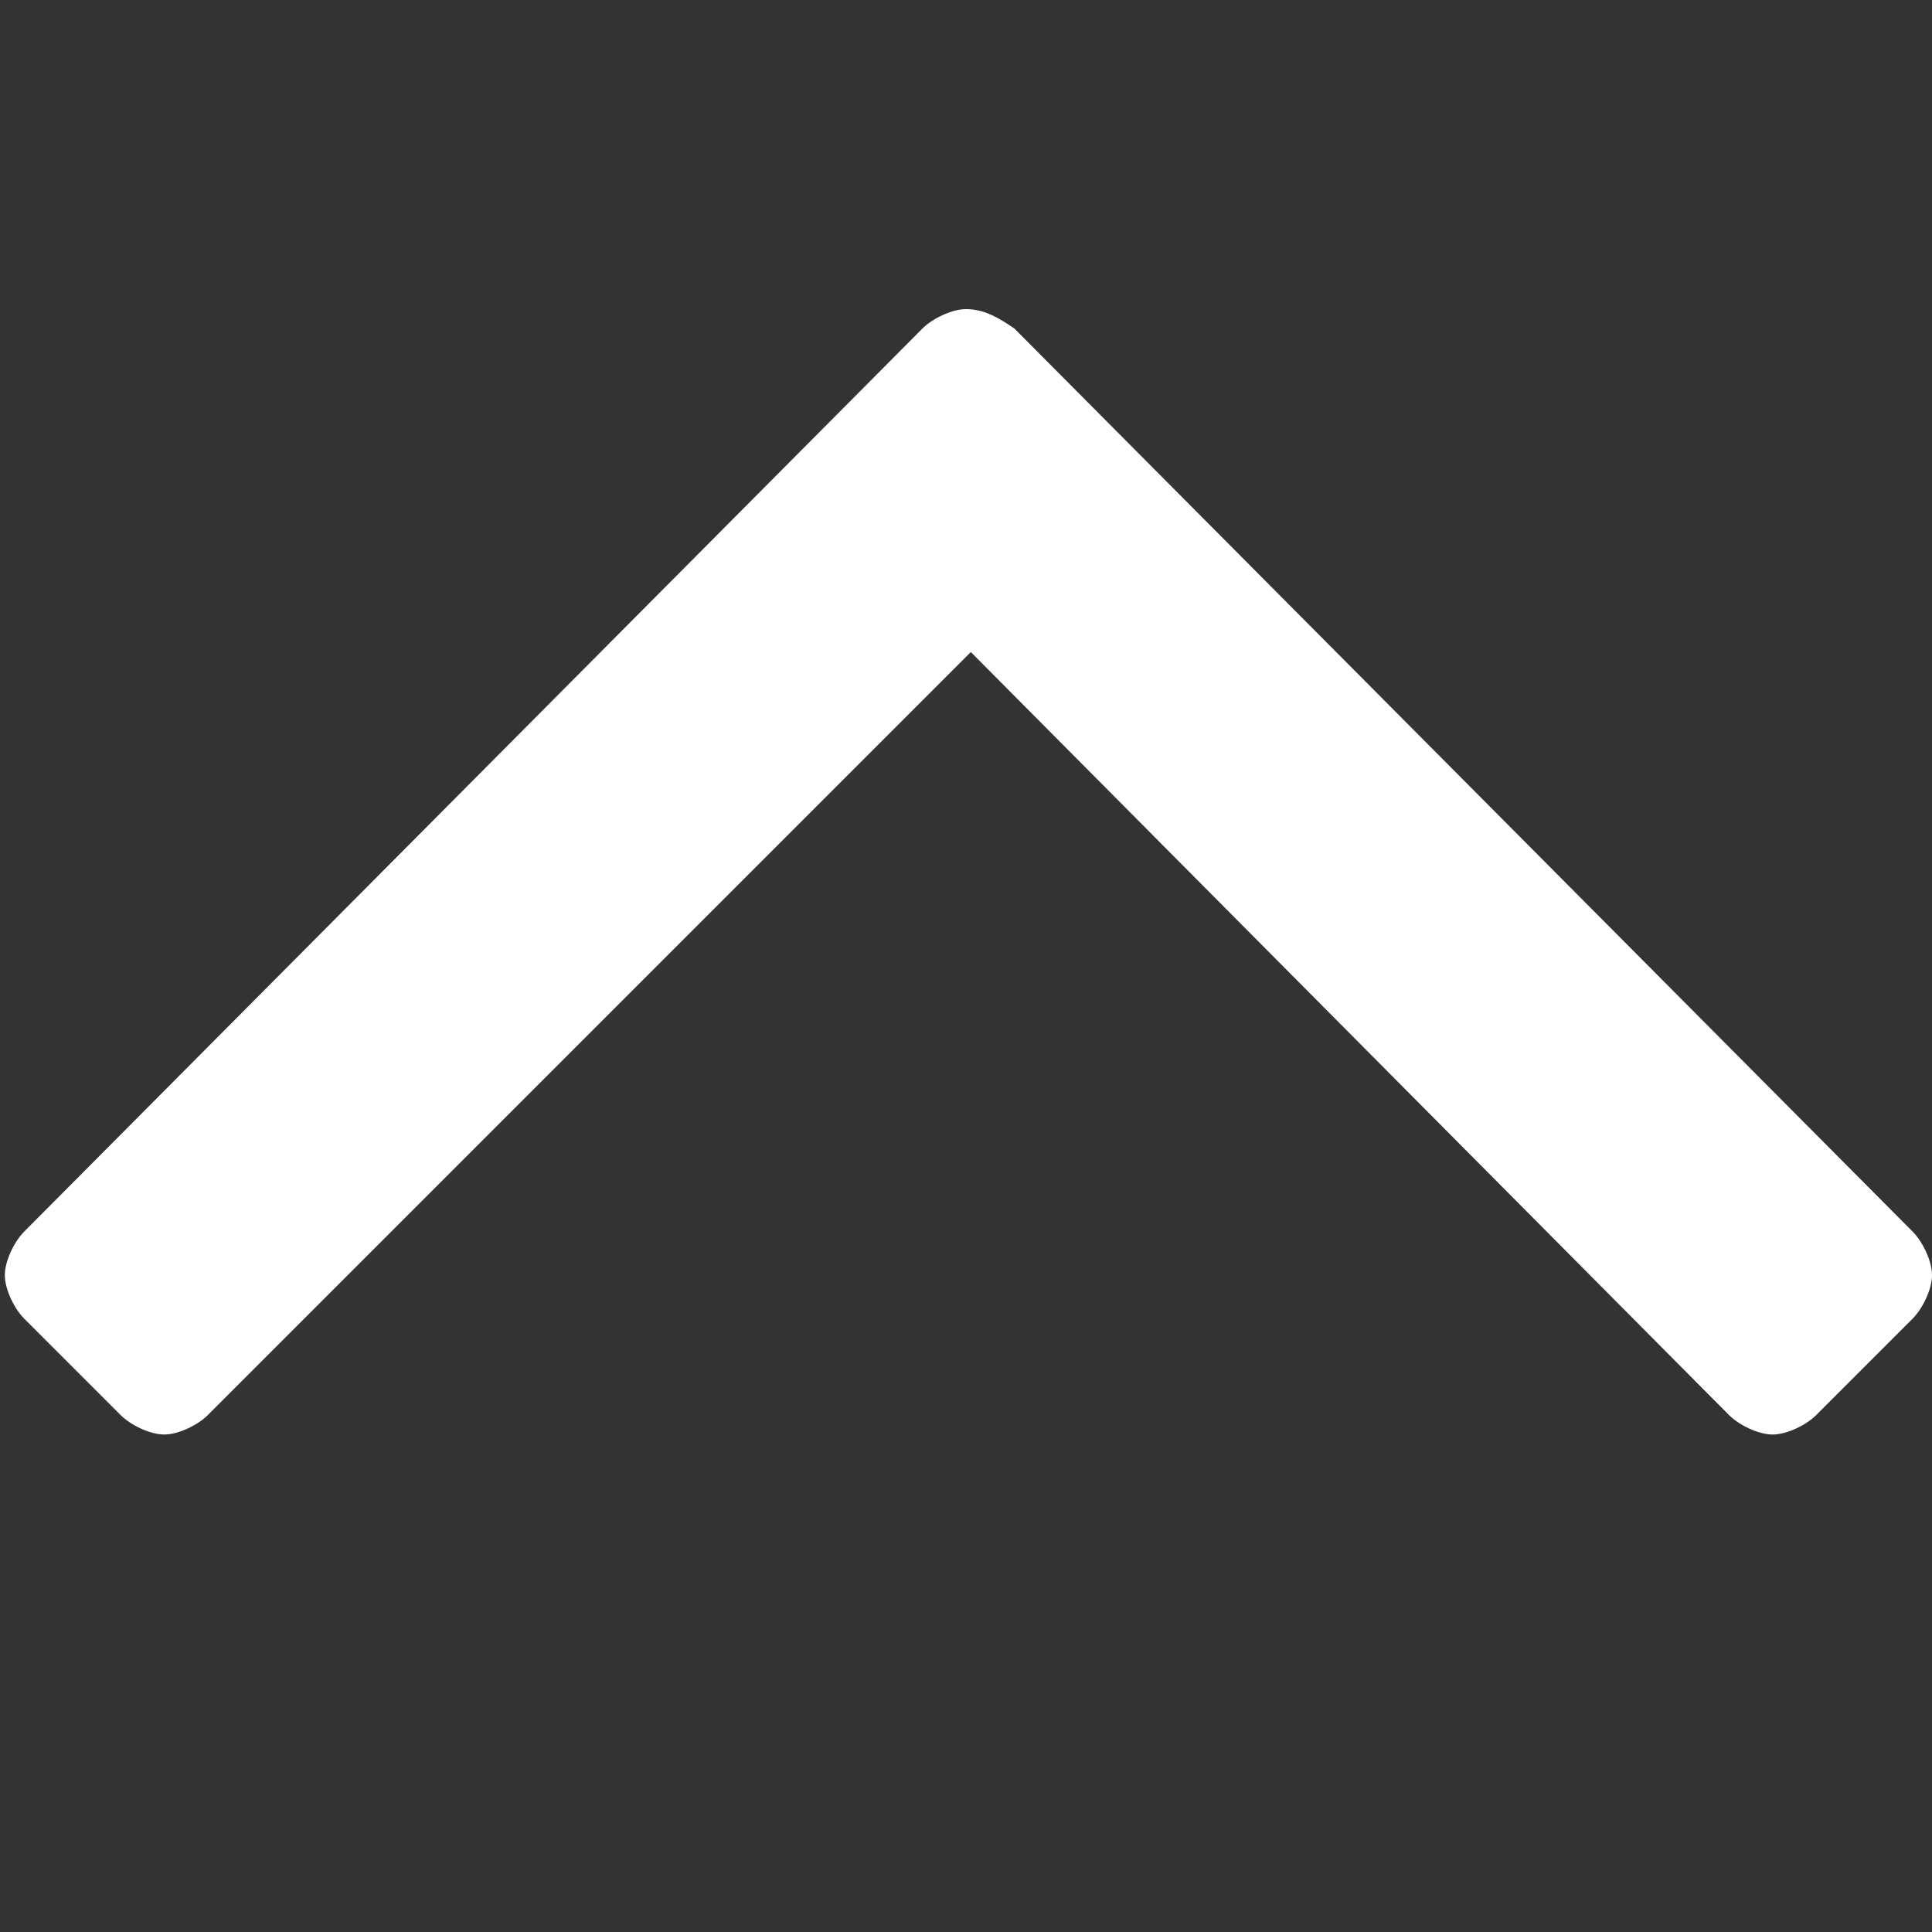<?xml version="1.0" encoding="utf-8"?>
<!-- Generator: Adobe Illustrator 19.1.0, SVG Export Plug-In . SVG Version: 6.00 Build 0)  -->
<svg version="1.1" id="Layer_1" xmlns="http://www.w3.org/2000/svg" xmlns:xlink="http://www.w3.org/1999/xlink" x="0px" y="0px"
	 viewBox="4 -4 40 40" style="enable-background:new 4 -4 40 40;" xml:space="preserve" width="14px" height="14px">
<rect x="4" y="-4" width="40" height="40" fill="#333333" stroke="none"/>
<style type="text/css">
	.st0{fill:#FFFFFF;}
</style>
<g>
	<path class="st0" d="M25,2.8l18.6,18.7c0.2,0.2,0.4,0.6,0.4,0.9s-0.2,0.7-0.4,0.9l-2,2c-0.2,0.2-0.6,0.4-0.9,0.4s-0.7-0.2-0.9-0.4
		L24.1,9.5L8.3,25.3c-0.2,0.2-0.6,0.4-0.9,0.4s-0.7-0.2-0.9-0.4l-2-2c-0.2-0.2-0.4-0.6-0.4-0.9s0.2-0.7,0.4-0.9L23.1,2.8
		c0.2-0.2,0.6-0.4,0.9-0.4C24.4,2.4,24.7,2.6,25,2.8z"/>
</g>
</svg>

